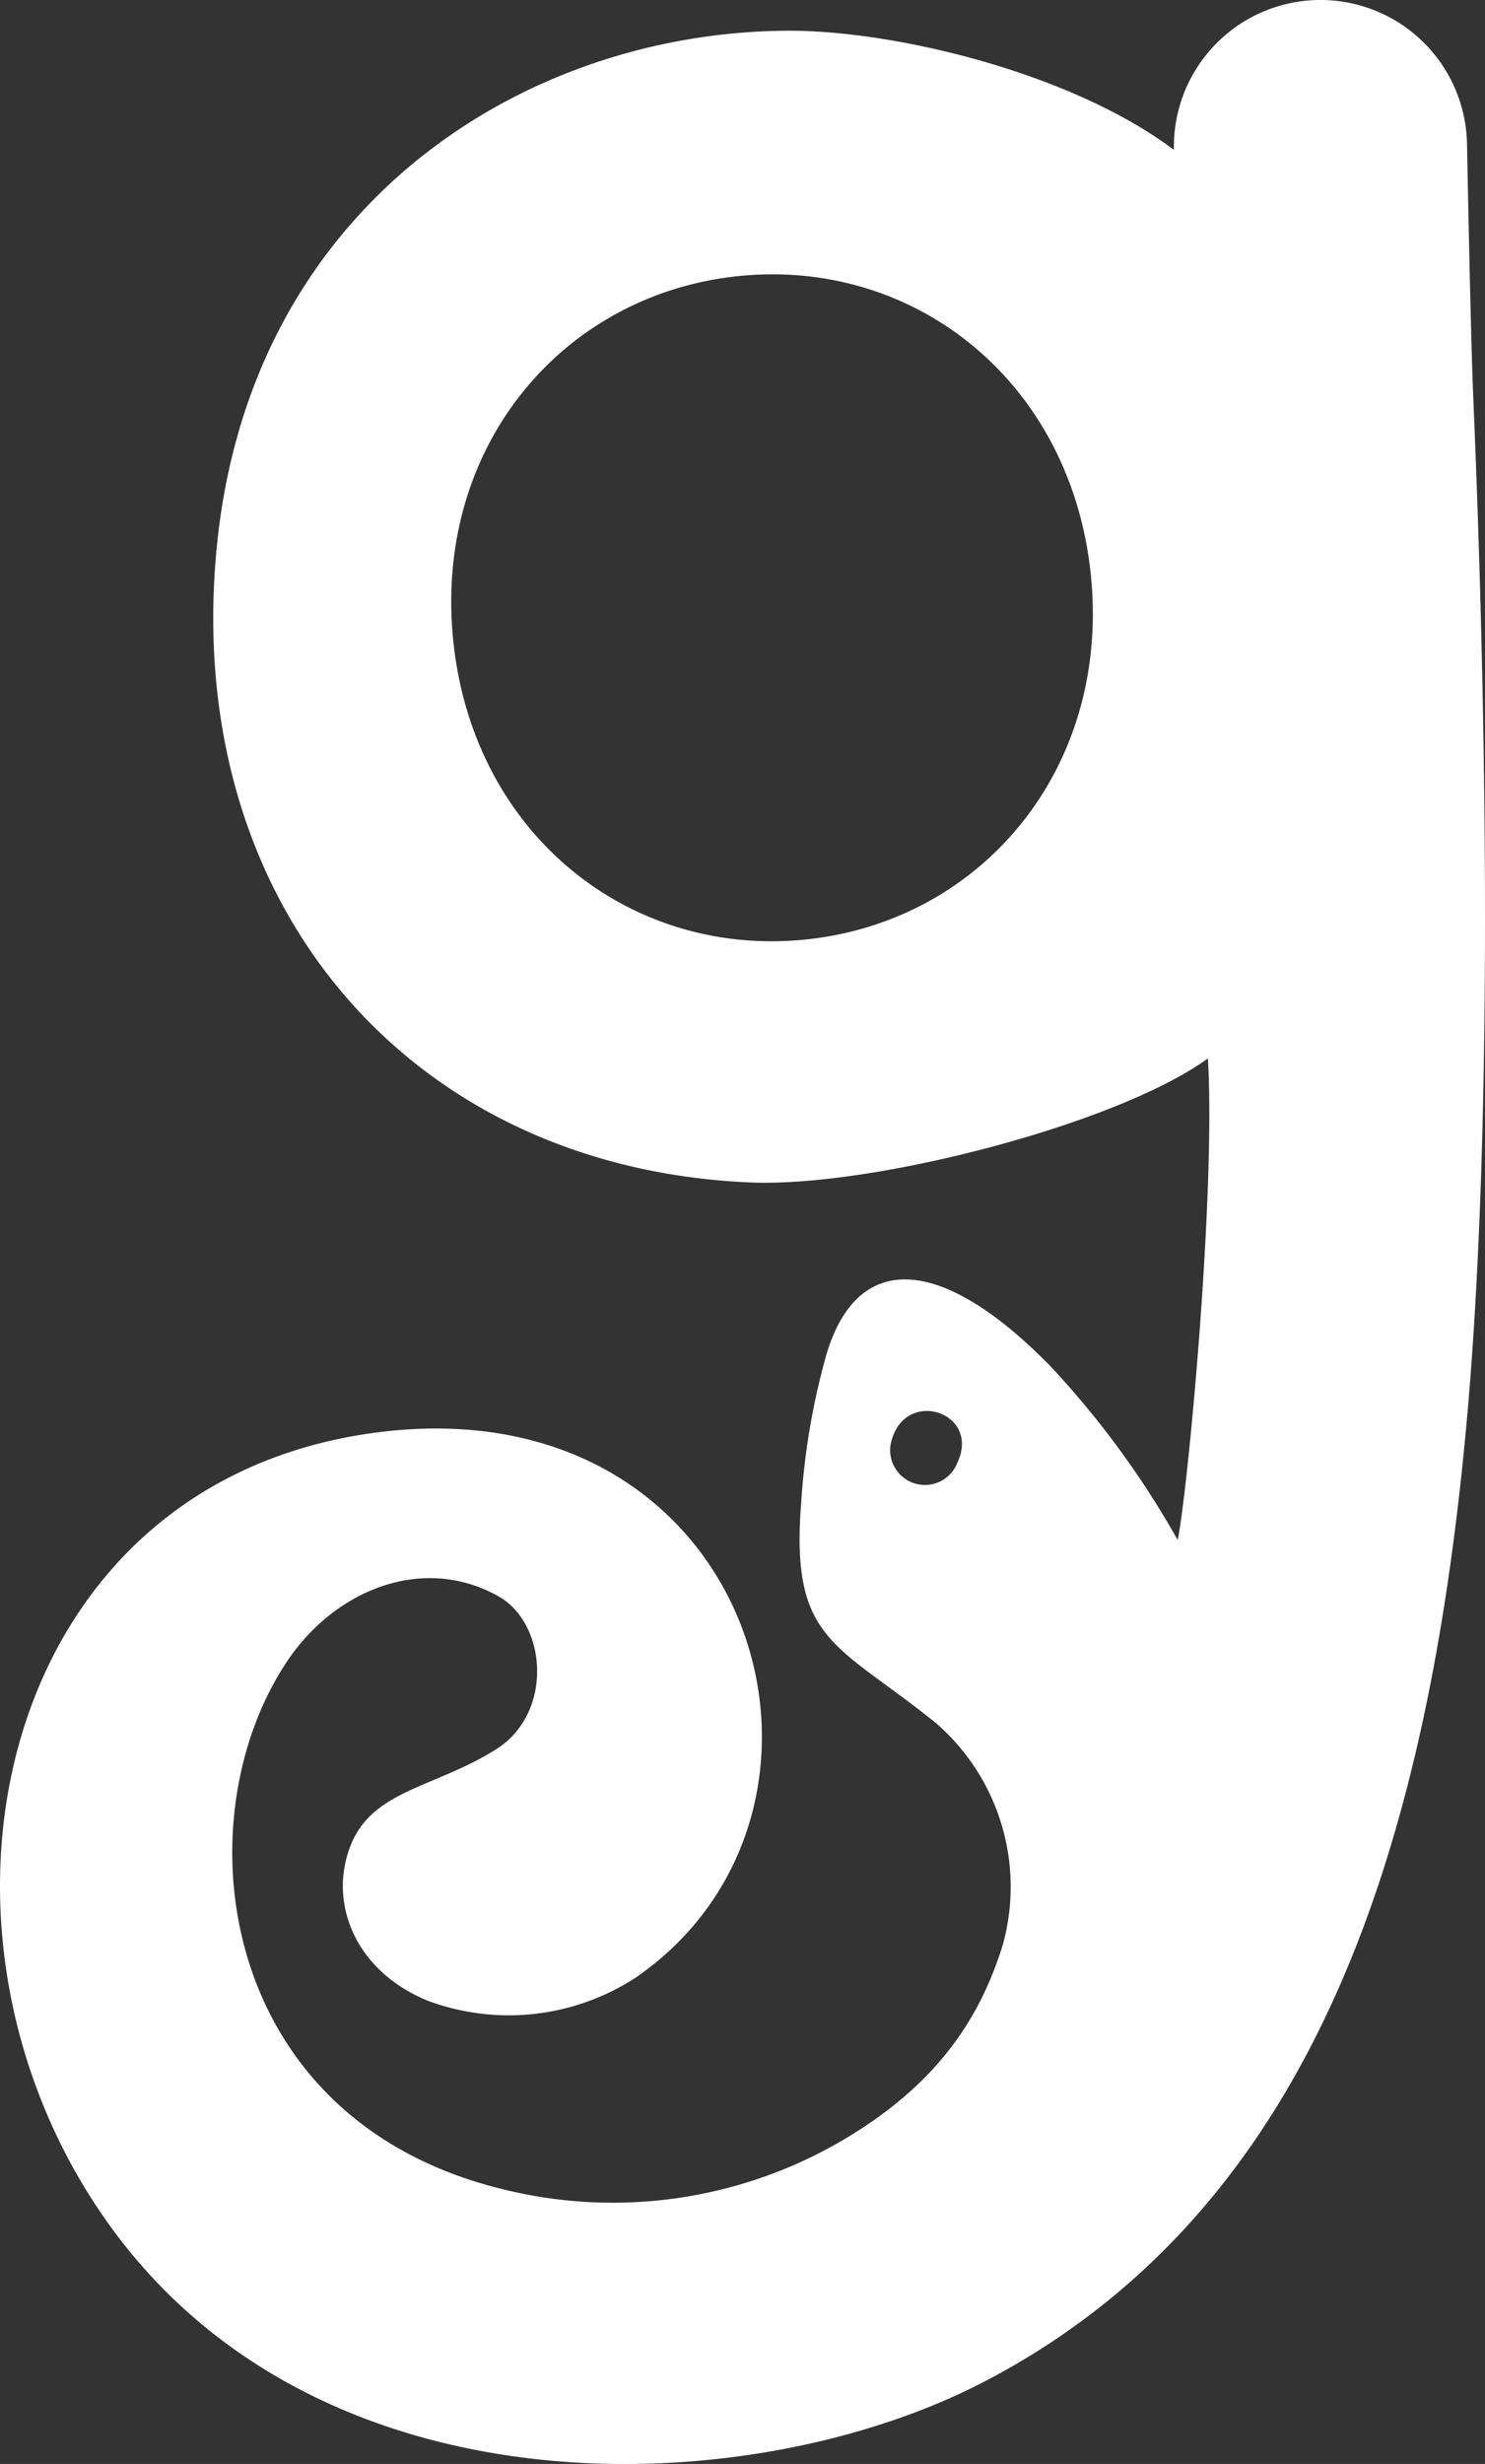 <svg id="Grupo_639" data-name="Grupo 639" xmlns="http://www.w3.org/2000/svg" xmlns:xlink="http://www.w3.org/1999/xlink" width="99.894" height="165.622" viewBox="0 0 99.894 165.622">
  <rect x="0" y="0" width="99.894" height="165.622" fill="#333333" stroke="none"/>
  <defs>
    <clipPath id="clip-path">
      <rect id="Rectángulo_9" data-name="Rectángulo 9" width="99.894" height="165.622" fill="#fff"/>
    </clipPath>
  </defs>
  <g id="Grupo_5" data-name="Grupo 5" clip-path="url(#clip-path)">
    <path id="Trazado_15" data-name="Trazado 15" d="M88.932,0h0a9.86,9.86,0,0,0-9.966,9.86v.213C71.989,4.836,60.075,2.036,53,2.065c-17.617.073-36.239,11.627-38.435,34.881C12.308,60.886,27.655,78.528,50.492,79.482c8.207.344,24.7-3.923,30.762-8.339.536,8.975-1.34,29-2.032,32.371a60.573,60.573,0,0,0-8.579-11.7c-7.406-7.552-12.96-7.654-15.029-.845a47.988,47.988,0,0,0-1.723,10.088c-.722,9.3,2.381,9.374,9.058,14.754a14.561,14.561,0,0,1,4.507,14.916c-1.551,5.026-4.465,9.295-10.319,12.864a30.584,30.584,0,0,1-23.263,3.576c-19.359-4.673-21.691-24.9-14.537-35.531,3.246-4.822,9.149-7.153,14.179-4.346,3.283,1.834,3.742,7.854-.152,10.3-4.146,2.6-8.3,2.718-9.778,6.459-1.488,3.76.2,8.4,5.214,10.445a15.648,15.648,0,0,0,14.019-1.6c16.428-11.417,7.954-40.038-17.64-36.585C-.252,99.738-6.779,129.685,7.244,149.4c14.188,19.944,43.184,18.918,59.006,10.668,22.533-11.749,29.786-36.64,32.349-63.818,2.023-21.436,1.253-52,.515-69.309-.144-3.384-.31-11.009-.43-17.269A9.858,9.858,0,0,0,88.932,0M73.369,38.547c1.38,13.011-7.232,23.318-19.07,24.593S31.884,56.176,30.5,43.165s7.23-23.319,19.069-24.595,22.416,6.967,23.8,19.976M64.406,98.309a2.34,2.34,0,0,1-4.5-1.186c.764-3.941,6.12-2.267,4.5,1.186" transform="translate(0 0)" fill="#fff"/>
  </g>
</svg>